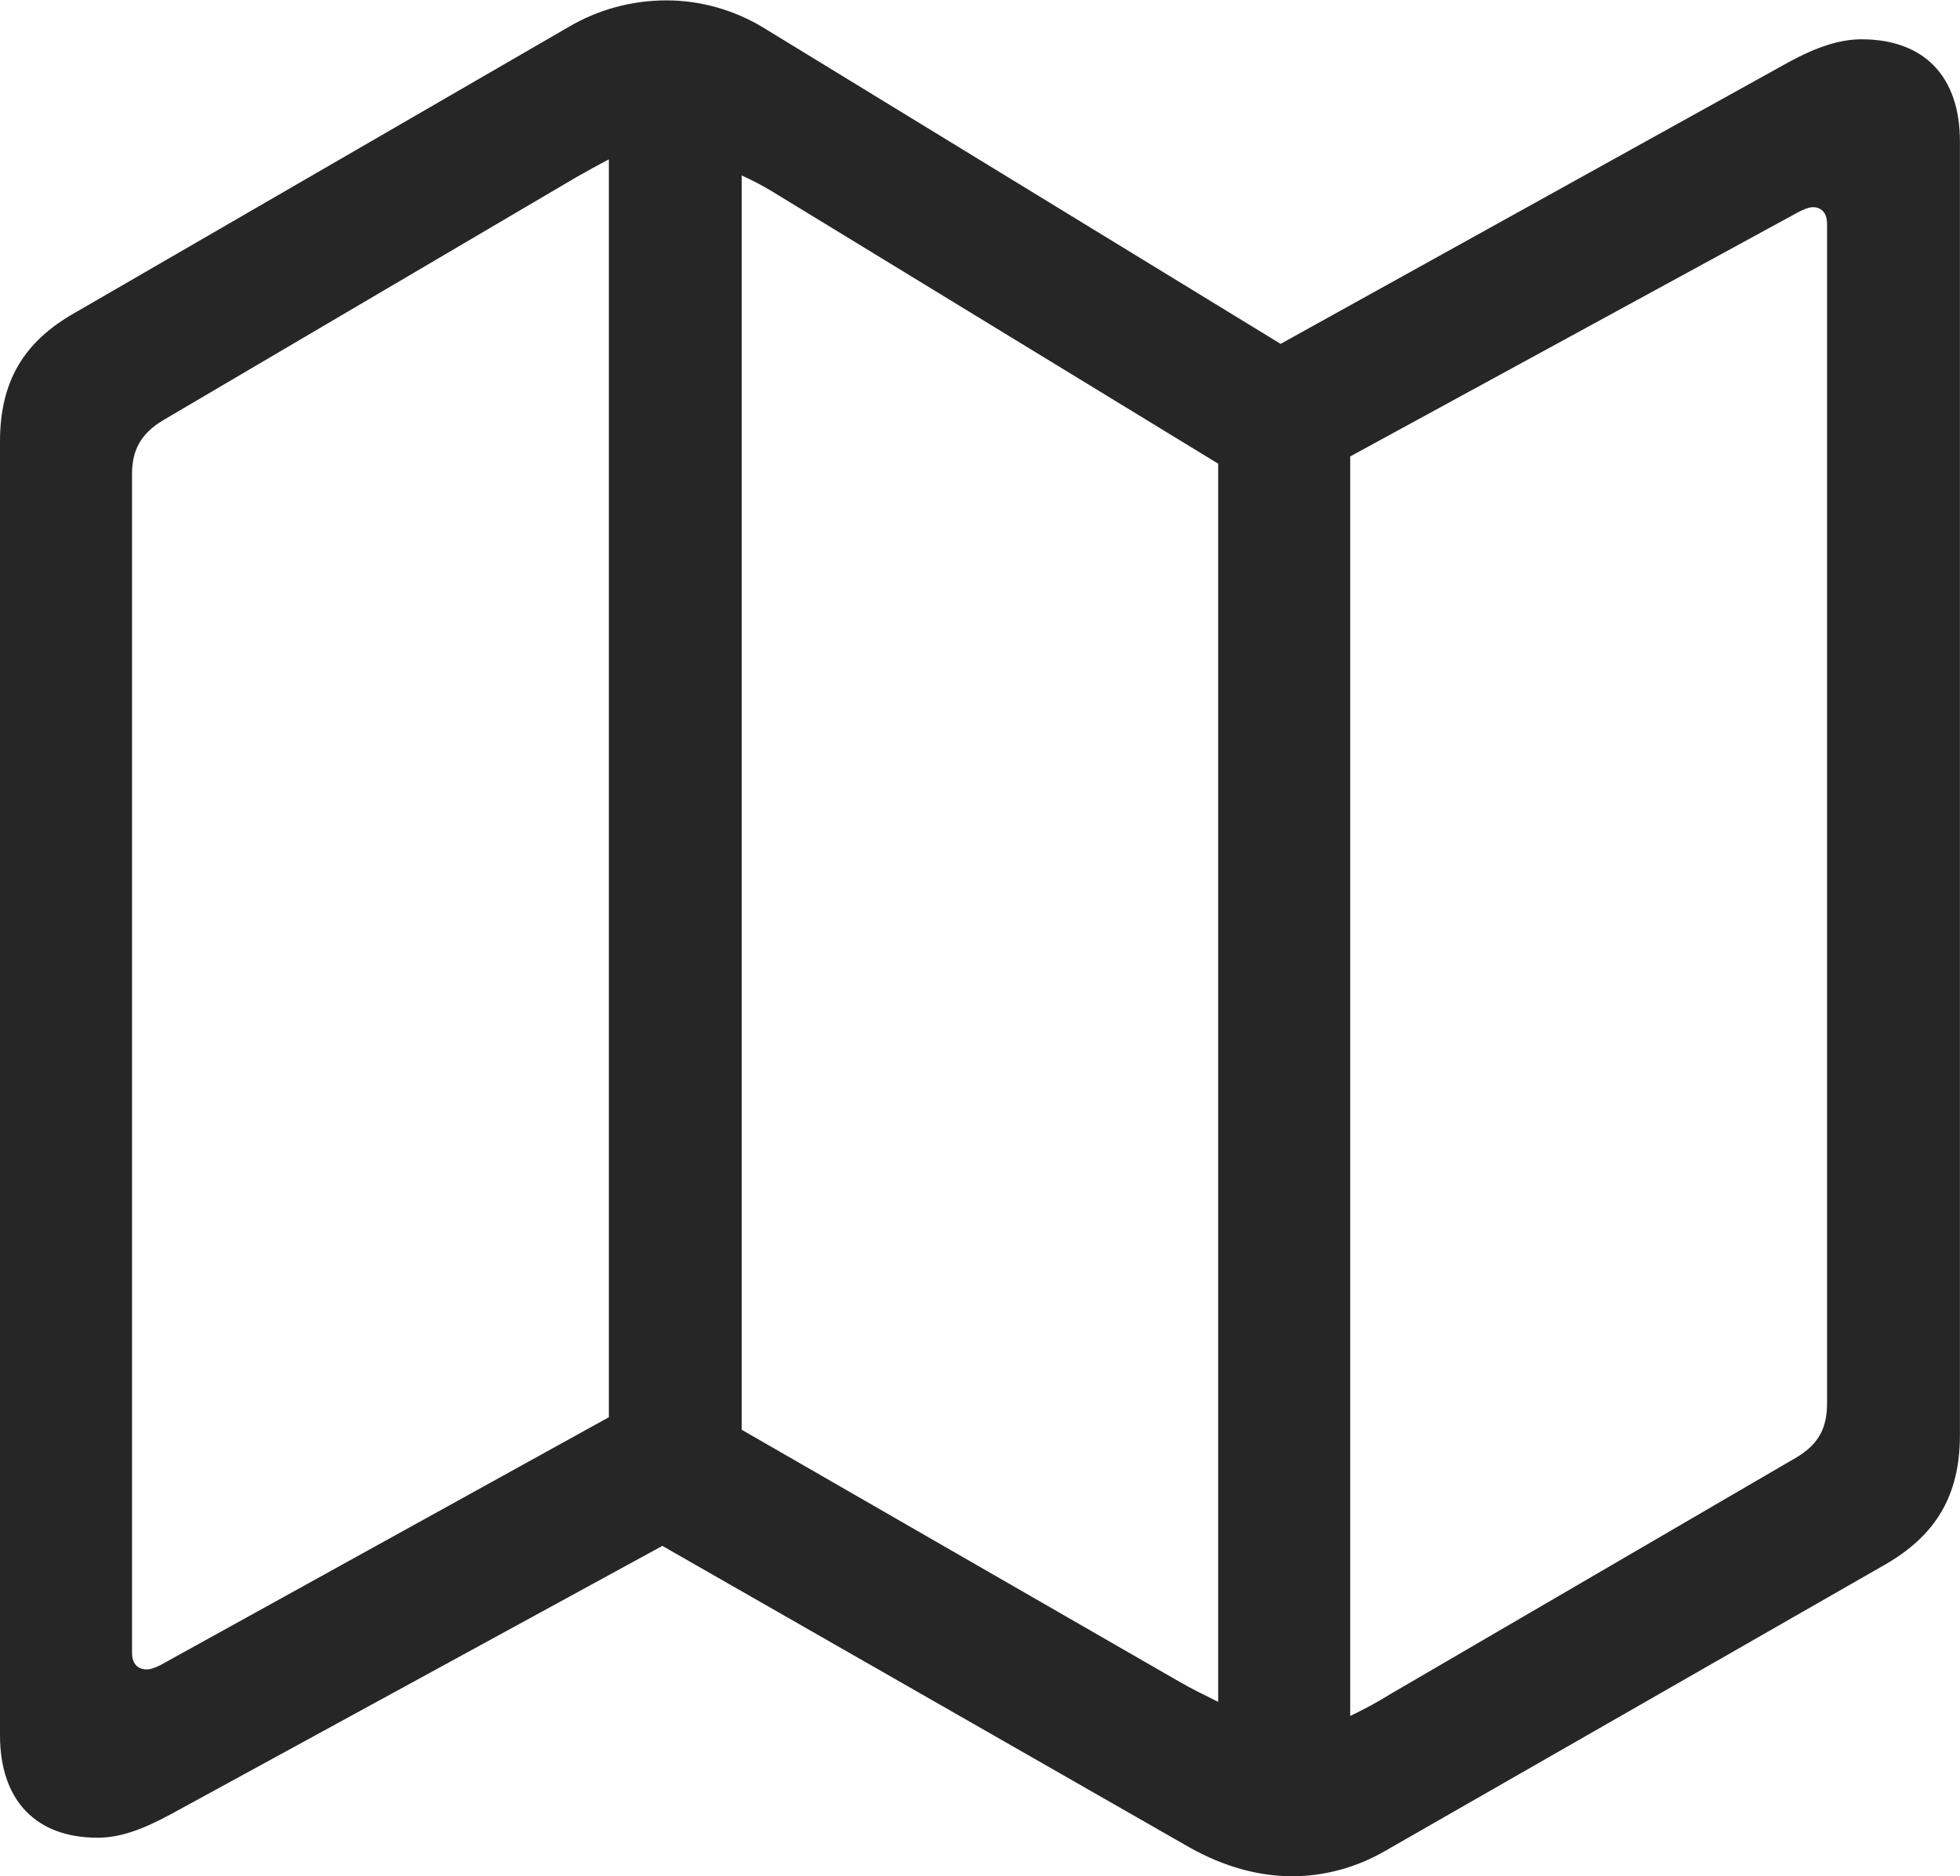 <?xml version="1.0" encoding="UTF-8"?>
<!--Generator: Apple Native CoreSVG 326-->
<!DOCTYPE svg
PUBLIC "-//W3C//DTD SVG 1.1//EN"
       "http://www.w3.org/Graphics/SVG/1.1/DTD/svg11.dtd">
<svg version="1.1" xmlns="http://www.w3.org/2000/svg" xmlns:xlink="http://www.w3.org/1999/xlink" viewBox="0 0 25.682 24.586">
 <g>
  <rect height="24.586" opacity="0" width="25.682" x="0" y="0"/>
  <path d="M1.278 24.081C1.577 24.081 1.865 23.974 2.232 23.777L8.679 20.257L15.591 24.211C16.041 24.463 16.494 24.586 16.932 24.586C17.349 24.586 17.771 24.474 18.152 24.253L24.695 20.505C25.366 20.121 25.681 19.596 25.681 18.806L25.681 1.854C25.681 0.995 25.206 0.515 24.392 0.515C24.104 0.515 23.8 0.617 23.438 0.814L16.78 4.506L9.997 0.359C9.605 0.123 9.166 0.005 8.732 0.005C8.282 0.005 7.838 0.123 7.441 0.359L0.986 4.096C0.304 4.48 0 5.006 0 5.786L0 22.738C0 23.596 0.474 24.081 1.278 24.081ZM7.978 18.571L2.106 21.817C2.042 21.849 1.978 21.876 1.924 21.876C1.8 21.876 1.73 21.795 1.73 21.66L1.73 6.209C1.73 5.904 1.842 5.684 2.137 5.507L7.55 2.323C7.7 2.237 7.839 2.162 7.978 2.088ZM9.718 18.735L9.718 2.299C9.847 2.357 9.992 2.432 10.115 2.507L15.962 6.076L15.962 22.301C15.791 22.216 15.615 22.131 15.45 22.035ZM17.692 22.486L17.692 5.981L23.574 2.774C23.639 2.742 23.703 2.715 23.757 2.715C23.87 2.715 23.94 2.796 23.94 2.931L23.94 18.392C23.94 18.698 23.839 18.918 23.544 19.095L18.22 22.198C18.049 22.305 17.868 22.401 17.692 22.486Z" fill="black" fill-opacity="0.85"/>
 </g>
</svg>
